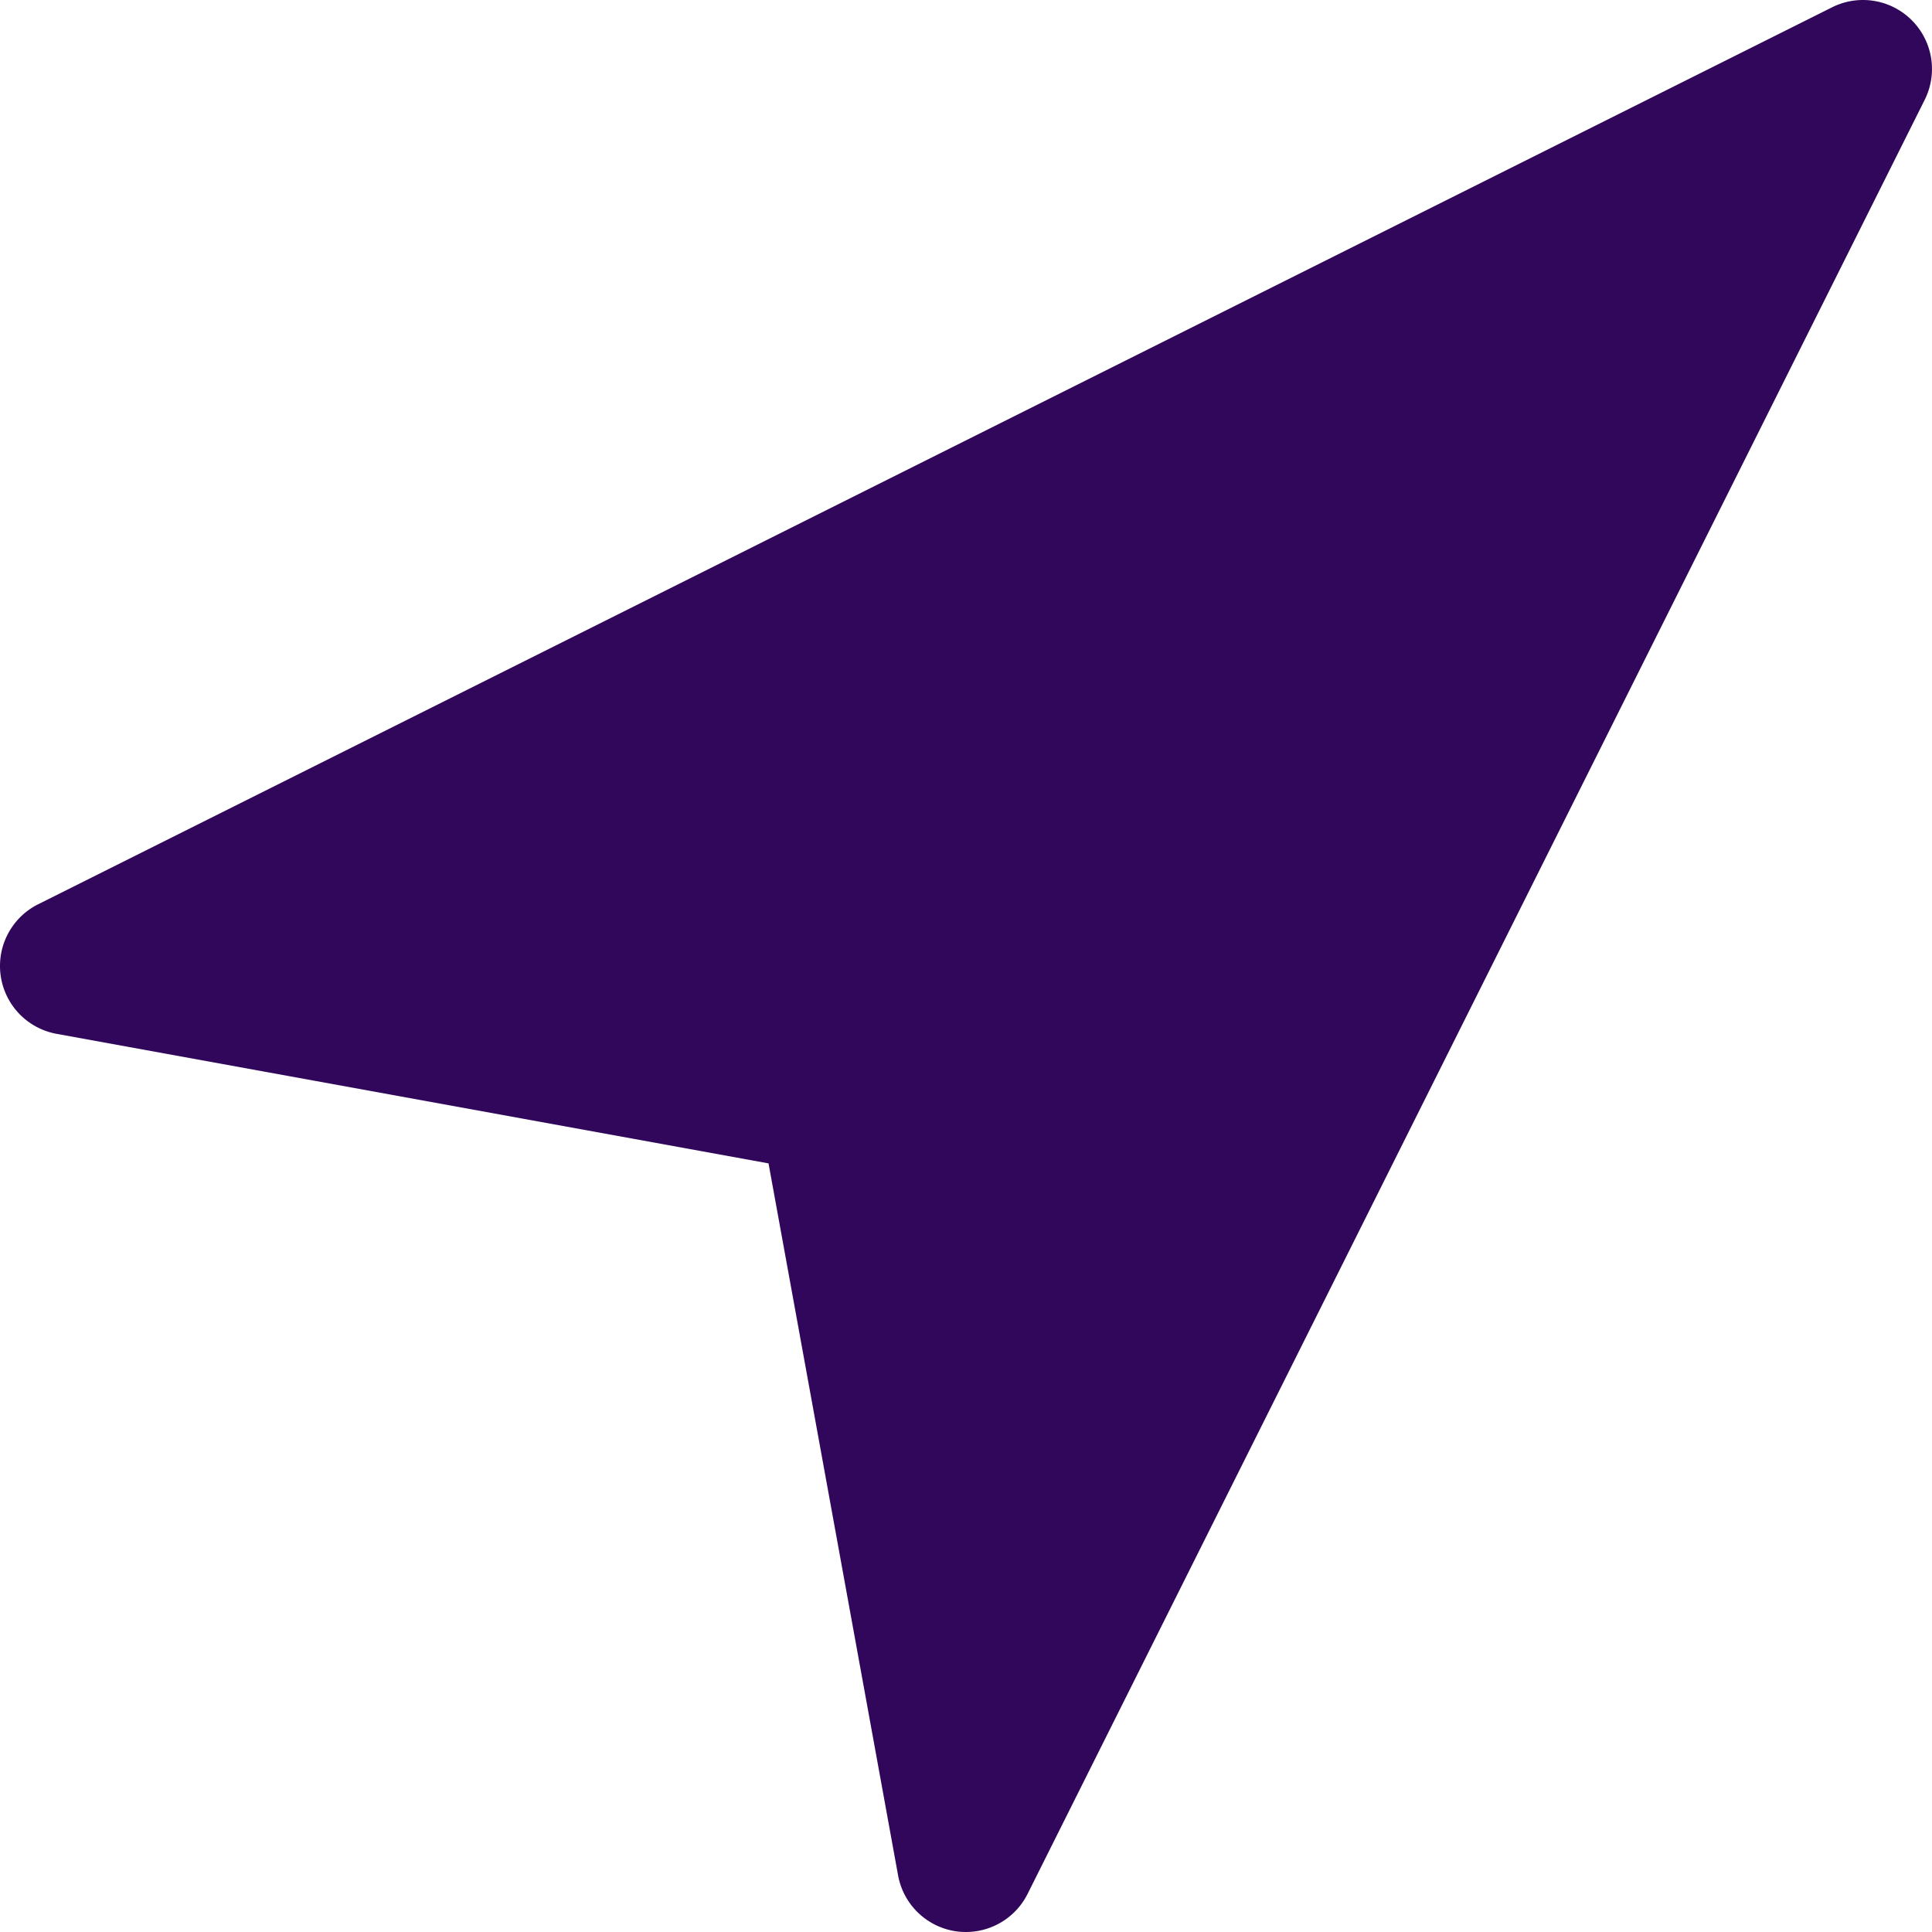 <svg id="Group_501" data-name="Group 501" xmlns="http://www.w3.org/2000/svg" width="22.713" height="22.713" viewBox="0 0 22.713 22.713">
  <path id="Path_989" data-name="Path 989" d="M22.266.086a.811.811,0,0,0-.727,0h0L.449,10.631a.811.811,0,0,0,.217,1.523l8.37,1.523,1.523,8.37a.811.811,0,0,0,.682.658.792.792,0,0,0,.115.008.811.811,0,0,0,.726-.449L22.628,1.174A.811.811,0,0,0,22.266.086Z" transform="translate(-0.001 0)" fill="#31075b"/>
</svg>
